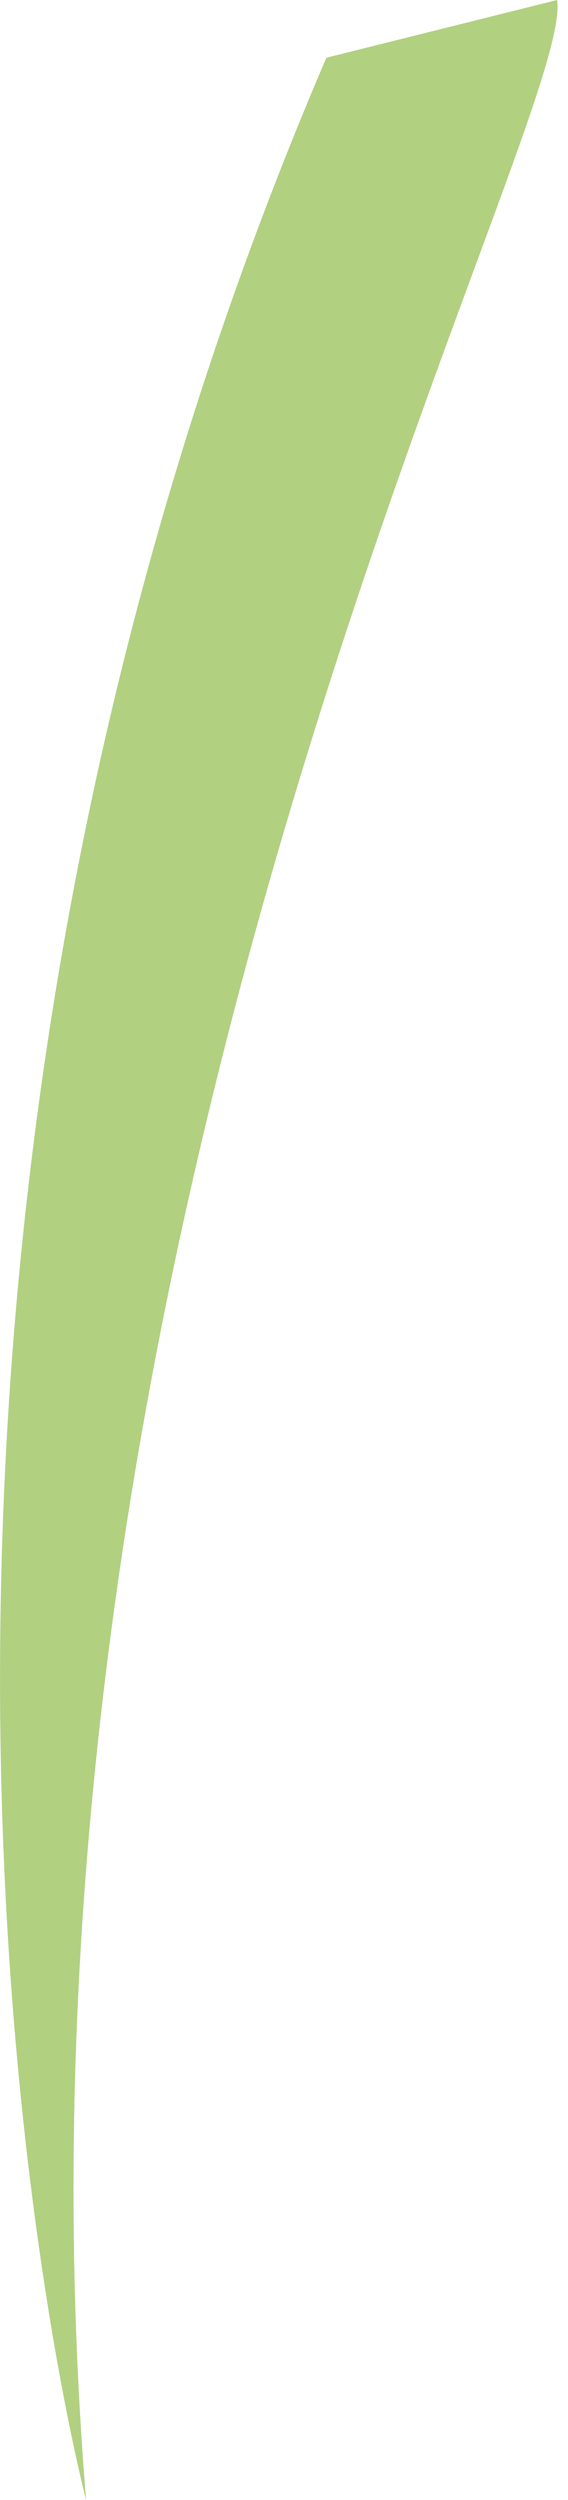 <svg width="5" height="22" viewBox="0 0 5 22" fill="none" xmlns="http://www.w3.org/2000/svg">
<path opacity="0.7" d="M4.904 0C5.073 1.1 -0.173 10.662 0.758 22C0.758 22 -1.95 11.761 2.873 0.508L4.904 0Z" fill="#91BD4A"/>
</svg>
